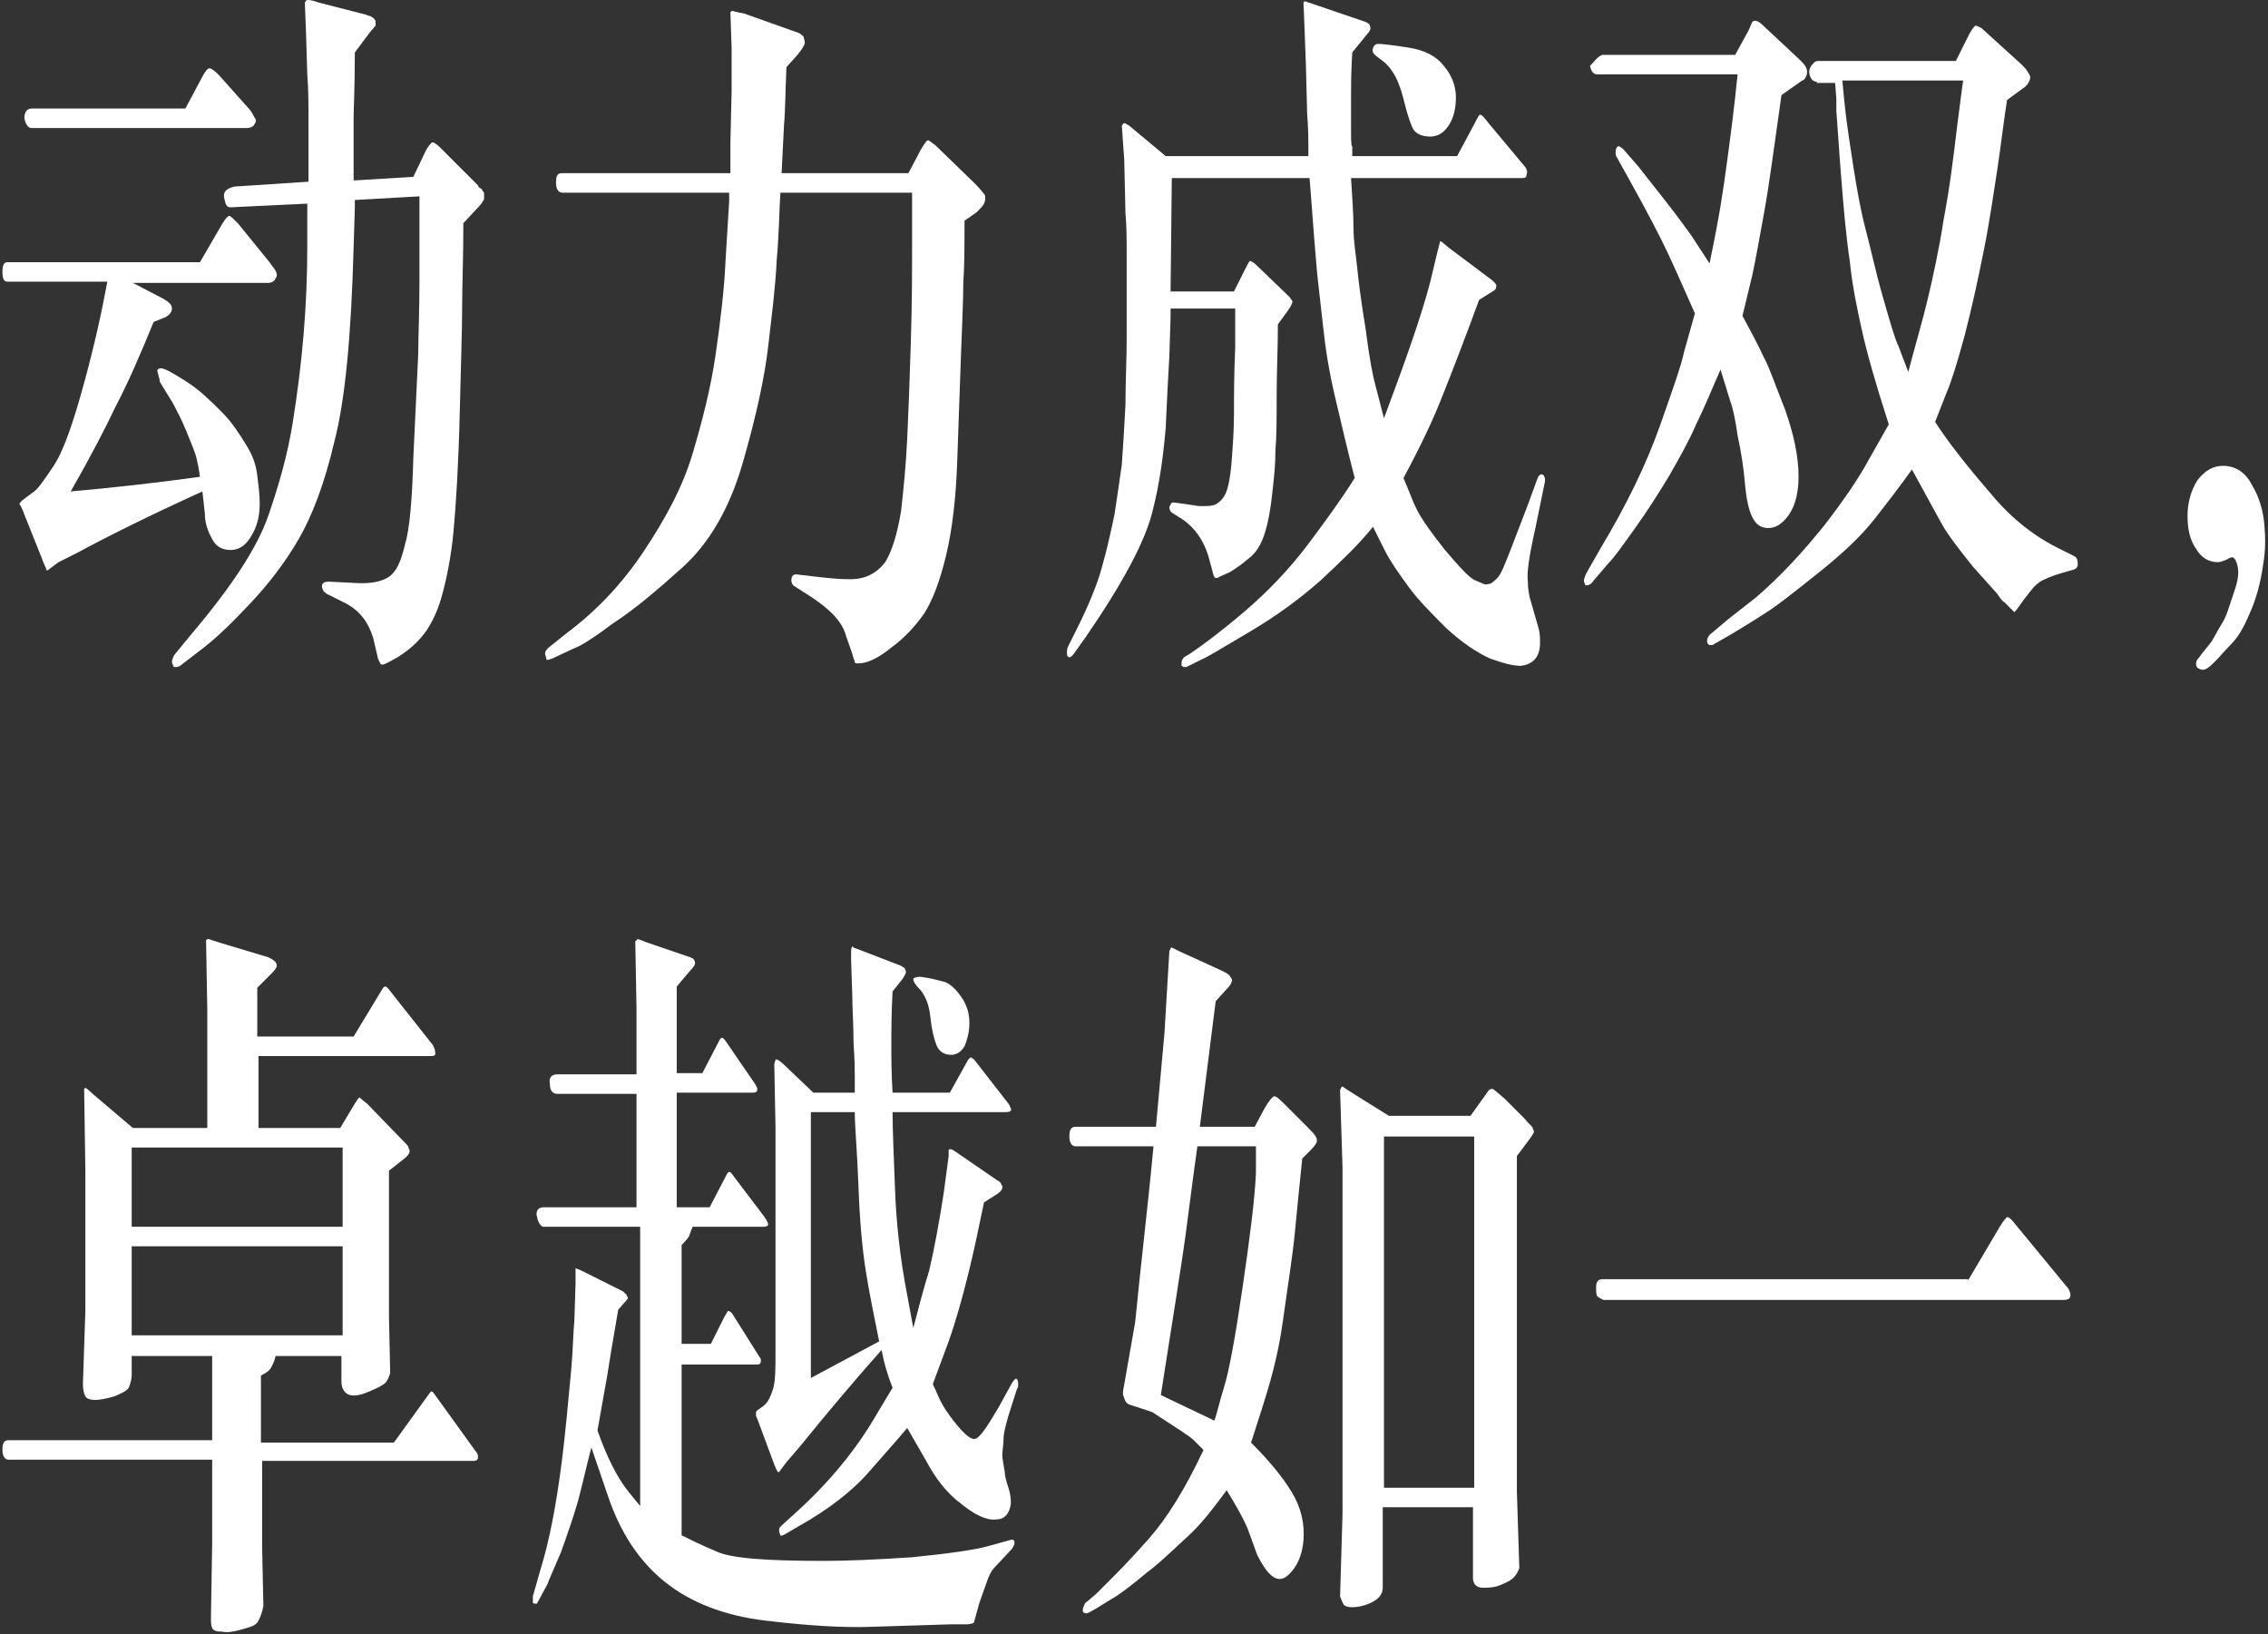 <?xml version="1.0" encoding="UTF-8"?>
<svg width="186px" height="134px" viewBox="0 0 186 134" version="1.1" xmlns="http://www.w3.org/2000/svg" xmlns:xlink="http://www.w3.org/1999/xlink">
    <rect x="0" y="0" width="186" height="134" fill="#333333" stroke="none"/>
    <title>Slogan-PC-Sample</title>
    <g id="页面-1" stroke="none" stroke-width="1" fill="none" fill-rule="evenodd">
        <g id="Slogan-PC-Sample" fill="#FFFFFF" fill-rule="nonzero">
            <g id="编组">
                <path d="M8.8,23.1 L0.6,23.1 C0.3,23.1 0.2,22.8 0.2,22.3 C0.2,21.8 0.3,21.5 0.6,21.5 L16.4,21.5 L18.2,18.4 C18.5,17.9 18.7,17.7 18.8,17.7 C18.9,17.7 19.1,17.9 19.5,18.3 L22.1,21.5 C22.3,21.8 22.5,22 22.6,22.2 C22.7,22.4 22.7,22.5 22.7,22.6 C22.7,22.7 22.6,22.8 22.5,23 C22.4,23.1 22.2,23.2 22,23.2 L10.9,23.2 L13.4,24.5 C13.9,24.8 14.1,25 14.1,25.3 C14.1,25.6 13.9,25.8 13.6,26 L12.6,26.4 C11.5,29.1 10.5,31.4 9.5,33.3 C8.6,35.2 7.4,37.5 5.8,40.3 C9.2,40 12.8,39.6 16.4,39.1 C16.3,38.4 16.2,37.9 16.1,37.5 C16,37.1 15.7,36.4 15.3,35.4 C14.9,34.4 14.5,33.7 14.2,33.1 L13.1,31.3 C13.1,31 13,30.9 13,30.8 C13,30.7 12.9,30.5 12.9,30.4 C12.9,30.3 13,30.2 13.2,30.2 C13.5,30.2 14.2,30.6 15.3,31.3 C16.4,32 17.3,32.9 18.2,33.8 C19.1,34.7 19.7,35.7 20.2,36.5 C20.7,37.3 21,38.1 21.1,39 C21.2,39.8 21.3,40.6 21.3,41.3 C21.3,42 21.2,42.7 20.9,43.4 C20.4,44.5 19.8,45.1 18.9,45.1 C18.2,45.1 17.7,44.8 17.4,44.2 C17,43.5 16.8,42.8 16.8,42.1 L16.6,40.3 C12.2,42.3 8.8,44 6.4,45.3 L4.8,46.1 L4,46.7 C3.9,46.8 3.8,46.8 3.8,46.7 C3.8,46.6 3.6,46.3 3.4,45.7 L2,42.2 C1.9,41.9 1.8,41.7 1.7,41.5 C1.6,41.4 1.6,41.3 1.6,41.3 C1.6,41.3 1.7,41.1 2,40.9 L2.8,40.3 C3.1,40.1 3.6,39.4 4.4,38.2 C5.2,37 6,34.7 6.9,31.4 C7.8,28.1 8.4,25.3 8.8,23.1 Z M15.2,8.9 L16.7,6.1 C16.9,5.8 17,5.6 17.2,5.6 C17.3,5.6 17.6,5.8 17.9,6.1 L20.4,8.9 C20.6,9.1 20.7,9.3 20.8,9.5 C20.9,9.7 21,9.8 21,9.9 C21,10 20.9,10.1 20.8,10.3 C20.7,10.4 20.5,10.5 20.2,10.5 L17.2,10.5 L17.2,10.5 L2.6,10.5 C2.3,10.5 2.1,10.2 2,9.7 C2,9.2 2.2,8.9 2.6,8.9 L15.2,8.9 Z M18.9,15.4 L19.2,15.3 L25.3,14.9 C25.3,13.1 25.3,11.5 25.3,10.1 C25.3,8.7 25.3,7.3 25.2,6.1 L25.1,2.8 L25,0.2 C25.1,0.1 25.1,0 25.2,0 C25.3,0 25.6,0 26.1,0.2 L30,1.2 C30.2,1.3 30.4,1.3 30.5,1.4 C30.7,1.5 30.7,1.6 30.8,1.7 C30.8,1.8 30.8,1.8 30.8,1.9 C30.8,2 30.8,2 30.8,2.1 L30.3,2.7 L29.1,4.3 C29.1,7.2 29,9 29,9.6 L29,14.8 L33.9,14.5 L34.9,12.4 C35.1,12 35.3,11.8 35.4,11.7 C35.5,11.6 35.8,11.8 36.1,12.1 L39.2,15.2 C39.2,15.3 39.3,15.4 39.5,15.5 C39.6,15.7 39.7,15.8 39.7,15.8 C39.7,15.8 39.7,15.9 39.7,16 C39.7,16.1 39.7,16.2 39.7,16.3 C39.7,16.4 39.6,16.5 39.4,16.8 L38,18.3 C38,21.1 37.9,23.4 37.9,25.2 C37.9,27 37.8,29.9 37.7,34 C37.6,38.1 37.4,41.3 37.2,43.5 C37,45.7 36.6,47.6 36.2,49 C35.8,50.4 35.2,51.5 34.6,52.2 C34,52.9 33.4,53.4 32.6,53.9 C31.9,54.3 31.5,54.5 31.4,54.5 C31.3,54.5 31.2,54.5 31.2,54.4 C31.1,54.3 31.1,54.2 31,54 L30.6,52.3 C30.2,51 29.5,50.1 28.4,49.5 L26.8,48.7 C26.7,48.6 26.5,48.5 26.5,48.4 C26.4,48.2 26.4,48.1 26.4,48.1 C26.4,47.8 26.6,47.7 27,47.7 L29,47.8 C30.4,47.9 31.3,47.7 31.9,47.3 C32.5,46.9 32.9,46 33.2,44.7 C33.6,43.4 33.8,41 33.9,37.5 L34.3,29 C34.3,27.7 34.4,25.6 34.4,22.9 C34.4,20.1 34.4,18.6 34.4,18.5 L34.4,16.1 L29.1,16.4 C29.1,16.7 29.1,16.9 29.1,17.1 L29,20.3 C28.8,27.6 28.3,32.9 27.4,36.3 C26.6,39.7 25.6,42.3 24.5,44.2 C23.4,46.1 22.1,47.8 20.6,49.4 C19.1,51 17.7,52.4 16.2,53.5 L14.9,54.5 C14.7,54.7 14.5,54.7 14.4,54.7 C14.3,54.7 14.2,54.7 14.2,54.6 C14.2,54.5 14.1,54.4 14.1,54.3 C14.1,54.1 14.2,53.9 14.3,53.7 L15.7,52 C19,48.1 21.1,44.9 22,42.3 C22.9,39.7 23.6,37.2 24,34.7 C24.4,32.2 24.7,29.8 24.9,27.4 C25.1,25 25.2,22.6 25.2,20.3 L25.2,18.5 L25.2,16.7 L18.9,17 C18.6,17 18.5,16.8 18.4,16.3 C18.3,15.9 18.4,15.6 18.9,15.4 Z" id="形状"></path>
                <path d="M59.9,14.2 C59.9,12.6 59.9,11.8 59.9,11.7 L60,7.5 C60,7.3 60,7.1 60,7 L60,3.9 L59.9,1 C60,0.9 60,0.9 60.1,0.9 C60.1,0.9 60.4,1 61,1.1 L65.5,2.7 C65.7,2.8 65.8,2.9 65.9,3 C65.9,3.1 66,3.3 66,3.5 C66,3.7 65.8,4 65.4,4.5 L64.5,5.5 C64.4,7.6 64.4,9.2 64.3,10.2 L64.2,12.2 L64.1,14.2 L74.5,14.2 L75.5,12.3 C75.8,11.8 76,11.5 76.1,11.5 C76.2,11.5 76.4,11.7 76.7,11.9 L79.9,15 C80.4,15.5 80.6,15.8 80.7,15.9 C80.8,16 80.8,16.1 80.8,16.2 C80.8,16.3 80.8,16.5 80.7,16.7 C80.6,16.9 80.4,17.1 80.1,17.4 L79.1,18.1 C79.1,20.1 79.1,21.8 79,23.2 C79,24.6 78.9,26.7 78.8,29.4 C78.7,32.1 78.6,34.9 78.5,37.9 C78.4,40.8 78.1,43.4 77.6,45.5 C77.1,47.6 76.5,49.2 75.8,50.3 C75.1,51.3 74.2,52.3 73.1,53.1 C72,54 71.1,54.4 70.4,54.4 C70.2,54.4 70.1,54.4 70.1,54.3 C70.1,54.1 70,54.1 70,54 C70,53.9 69.8,53.3 69.4,52.2 C69.1,51 68.1,50 66.6,49 L65.2,48.1 C65,48 64.9,47.8 64.9,47.6 C64.9,47.3 65,47.1 65.3,47.1 L67,47.3 C67.9,47.4 68.8,47.5 69.7,47.5 C71,47.5 71.9,47 72.6,46.1 C73.2,45.1 73.6,43.7 73.9,41.9 C74.1,40.1 74.3,38.1 74.4,36 C74.5,33.9 74.6,31.3 74.7,28 C74.8,24.7 74.8,22.2 74.8,20.4 L74.8,16.5 L74.8,15.8 L64,15.8 C63.9,17.3 63.9,19.1 63.7,21.3 C63.6,23.5 63.3,25.8 63,28.4 C62.7,31 62,34.2 60.9,38 C59.8,41.8 58.1,44.6 56,46.5 C53.9,48.4 52,50 50.3,51.1 C48.7,52.3 47.6,53 47,53.2 L45.3,54 C45,54.1 44.8,54.2 44.8,54 C44.8,53.9 44.7,53.7 44.7,53.6 C44.7,53.4 44.8,53.3 45,53.1 L46.5,51.9 C48.9,50.1 51,47.9 52.8,45.2 C54.6,42.5 56,39.9 56.8,37.2 C57.6,34.5 58.3,31.8 58.7,29 C59.1,26.2 59.4,23.7 59.5,21.4 L59.8,16.5 L59.8,15.8 L46.1,15.8 C45.8,15.8 45.6,15.5 45.6,15 C45.6,14.4 45.7,14.2 46.1,14.2 L59.9,14.2 Z" id="路径"></path>
                <path d="M107.3,13 C107.3,12.7 107.3,12.4 107.3,11.9 C107.3,11.5 107.3,10.6 107.2,9.3 L107.1,5.4 L107,2.7 L106.9,0.2 C106.9,0.2 107,0.1 107,0.1 L107.6,0.3 L112,1.8 C112.2,1.9 112.2,1.9 112.3,2 C112.4,2.1 112.3,2.1 112.4,2.3 C112.4,2.4 112.3,2.6 112.2,2.7 L110.9,4.3 C110.8,5.9 110.8,7.1 110.8,7.8 C110.8,8.5 110.8,9.4 110.8,10.4 C110.8,11.4 110.8,12 110.9,12 L110.9,12.8 L119.5,12.8 L121,10 C121.2,9.6 121.3,9.4 121.4,9.4 C121.5,9.4 121.7,9.6 122,10 L125,13.6 C125.2,13.8 125.3,14.1 125.2,14.3 C125.2,14.5 125.1,14.6 124.9,14.6 L110.8,14.6 C110.9,16.2 111,17.6 111,18.7 C111,19.8 111.2,20.9 111.3,21.9 C111.4,22.9 111.6,24.6 112,27 C112.3,29.4 112.6,30.9 112.8,31.6 L113.5,34.3 C115.3,29.5 116.6,25.8 117.3,23.1 L117.8,21 L118.1,19.8 C118.1,19.8 118.2,19.8 118.2,19.8 L118.8,20.3 L122.4,23 C122.6,23.2 122.8,23.4 122.7,23.5 C122.7,23.7 122.6,23.8 122.4,23.9 L121.3,24.6 C120.2,27.6 119.2,30.2 118.4,32.2 C117.6,34.3 116.5,36.6 115.1,39.2 C115.5,40.1 115.8,41 116.2,41.8 C116.6,42.6 117.4,43.7 118.5,45.1 C119.7,46.5 120.5,47.4 121,47.6 C121.5,47.8 121.8,48 122,47.9 C122.3,47.9 122.5,47.7 122.8,47.4 C123.1,47.1 123.4,46.3 123.8,45.3 L125.3,41.4 L126.1,39.2 C126.2,39 126.3,38.9 126.4,38.9 C126.6,38.9 126.6,39 126.7,39.2 C126.7,39.4 126.7,39.5 126.7,39.5 L125.9,43.4 C125.4,45.6 125.2,47 125.3,47.7 C125.3,48.3 125.4,48.9 125.6,49.5 L126.2,51.6 C126.3,52 126.3,52.4 126.3,52.7 C126.3,53.9 125.7,54.5 124.7,54.6 C124.1,54.6 123.3,54.4 122.2,54 C121.1,53.5 119.9,52.7 118.6,51.5 C117.4,50.3 116.3,49.2 115.5,48.1 C114.7,47 114,46 113.6,45.2 L112.6,43.2 C111.4,44.7 109.9,46.1 108.3,47.6 C106.6,49.1 104.7,50.5 102.5,51.8 C100.3,53.1 99,53.9 98.5,54.1 L97.3,54.7 C97.2,54.7 97.2,54.7 97.1,54.7 C97,54.7 97,54.6 96.9,54.6 C96.9,54.5 96.9,54.4 96.9,54.3 C96.9,54.2 97,54 97.1,53.9 L97.6,53.6 C98.5,53 100,51.9 102,50.2 C104,48.5 105.8,46.6 107.3,44.6 C108.8,42.6 110.1,40.8 111.1,39.2 C110.5,36.9 110,34.7 109.5,32.6 C109,30.5 108.7,28.6 108.5,26.7 C108.3,24.8 108.1,23.3 108,22.2 C107.9,21.1 107.7,18.6 107.4,14.6 L96.1,14.6 L96,23.9 L101.2,23.9 L102.1,22.1 C102.3,21.7 102.4,21.5 102.5,21.4 C102.6,21.4 102.8,21.5 103.1,21.8 L105.7,24.3 C105.9,24.5 105.9,24.6 106,24.7 C106,24.8 105.9,25.1 105.6,25.5 L104.8,26.6 C104.8,28.6 104.7,30.5 104.7,32.4 C104.7,34.3 104.7,35.8 104.6,36.9 C104.6,38 104.5,39 104.4,39.9 C104.3,40.8 104.2,41.9 103.9,43.1 C103.6,44.3 103.2,45.2 102.4,45.8 C101.7,46.4 101.2,46.7 100.9,46.9 L100,47.3 C99.9,47.4 99.8,47.4 99.7,47.4 C99.6,47.4 99.5,47.2 99.4,46.7 L99.1,45.6 C98.7,44.3 98,43.3 97,42.6 L96.2,42.1 C96,42 95.9,41.8 95.9,41.6 C95.9,41.6 95.9,41.5 96,41.4 C96,41.3 96.1,41.2 96.2,41.2 L97,41.3 L98.3,41.5 C98.4,41.5 98.5,41.5 98.6,41.5 C99.1,41.5 99.5,41.5 99.8,41.3 C100.1,41.1 100.3,40.9 100.5,40.5 C100.7,40.1 100.9,39.2 101,37.9 C101.1,36.6 101.2,35.3 101.2,33.9 C101.2,32.5 101.2,30.7 101.3,28.5 L101.3,26.9 L101.3,25.3 L96,25.3 C96,25.6 96,25.8 96,26 L95.9,29.2 C95.8,30.9 95.7,32.8 95.6,35.1 C95.4,37.4 95.1,39.7 94.5,42 C93.9,44.4 92.1,47.8 89,52.3 L88,53.7 C87.9,53.8 87.8,53.9 87.7,53.9 C87.6,53.9 87.5,53.8 87.5,53.6 C87.5,53.4 87.5,53.2 87.6,53 L88.3,51.6 C89.3,49.6 90,47.9 90.4,46.4 C90.8,45 91.1,43.6 91.4,42.2 C91.6,40.9 91.8,39.5 92,38.1 C92.1,36.7 92.2,35.1 92.3,33.2 C92.3,31.3 92.4,29.5 92.4,27.8 C92.4,26.1 92.4,24.9 92.4,24.1 C92.4,23.5 92.4,22.5 92.4,21.1 C92.4,19.7 92.4,18.5 92.3,17.5 L92.2,13.1 L92,10.3 C92.1,10.2 92.1,10.1 92.2,10.1 C92.3,10.1 92.4,10.2 92.6,10.3 L95.6,12.8 L107.3,12.8 L107.3,13 Z M112.6,4 C112.6,3.8 112.8,3.6 113,3.6 C113.4,3.6 114.2,3.7 115.5,3.9 C116.8,4.1 117.8,4.6 118.4,5.4 C119.1,6.2 119.4,7.1 119.4,8 C119.4,8.9 119.2,9.7 118.8,10.3 C118.4,10.9 117.9,11.2 117.3,11.2 C116.5,11.2 116,10.9 115.8,10.4 C115.6,9.9 115.4,9.3 115.2,8.5 C115,7.7 114.8,7 114.5,6.4 C114.2,5.8 113.8,5.3 113.4,5 C113,4.7 112.7,4.5 112.6,4.3 C112.6,4.2 112.5,4.1 112.6,4 Z" id="形状"></path>
                <path d="M131.2,4.6 L131.4,4.5 L142.3,4.5 L143.4,2.5 L143.7,1.8 C143.9,1.6 144.2,1.7 144.6,2.1 L147.6,4.9 C147.8,5.1 148,5.3 148.1,5.5 C148.2,5.7 148.2,5.8 148.2,5.9 C148.2,6 148.2,6.1 148.1,6.3 C148,6.5 147.9,6.6 147.8,6.6 L146.1,7.8 C145.5,12 145.1,15.1 144.7,17.3 C144.3,19.5 144,21.2 143.7,22.6 L142.9,25.9 C143.6,27.2 144.2,28.3 144.6,29.2 C145.1,30.1 145.6,31.6 146.4,33.6 C147.1,35.6 147.5,37.4 147.5,39.1 C147.5,39.9 147.4,40.6 147.2,41.2 C147,41.8 146.7,42.3 146.3,42.7 C145.9,43.1 145.5,43.3 145,43.3 C144.4,43.3 144,43 143.7,42.4 C143.4,41.8 143.2,40.8 143.1,39.6 C143,38.4 142.8,37.1 142.5,35.7 C142.3,34.3 142.1,33.4 141.9,32.9 L141.1,30.3 C140.4,31.9 139.8,33.4 139.1,34.8 C138.5,36.2 137.7,37.6 136.9,39 C136,40.5 135.1,41.9 134.1,43.3 C133.1,44.7 132.4,45.7 131.9,46.2 L130.7,47.6 C130.5,47.9 130.3,48 130.1,48 C130,48 130,48 130,47.9 C130,47.9 129.9,47.8 129.9,47.6 C129.9,47.5 130,47.2 130.1,47 L131.3,44.9 C133.4,41.4 135,38.1 136.1,35 C137.2,31.9 137.9,29.9 138.1,28.9 L139,25.7 C138.2,23.9 137.5,22.3 136.8,20.8 C136.1,19.3 135.1,17.4 133.6,14.7 L132.6,12.9 C132.5,12.8 132.5,12.6 132.5,12.5 C132.5,12.4 132.5,12.2 132.6,12.1 C132.7,11.9 132.8,12 133.1,12.2 L134.4,13.7 C134.8,14.2 135.5,15.1 136.6,16.5 C137.7,17.9 138.4,18.9 138.7,19.3 L140.2,21.6 C140.6,19.7 140.9,18.1 141.1,16.9 C141.3,15.7 141.5,14.3 141.7,12.8 C141.9,11.3 142.2,9.1 142.5,6.1 L131,6.1 C130.7,6.1 130.5,5.9 130.4,5.4 C130.7,5.1 130.9,4.8 131.2,4.6 Z M149,6.7 C148.7,6.7 148.5,6.5 148.4,6.1 C148.3,5.7 148.5,5.4 148.8,5.1 L149,5 L160.4,5 L161.5,2.8 C161.7,2.4 161.9,2.2 162,2.1 C162.1,2.1 162.3,2.2 162.5,2.3 L165.8,5.3 C166,5.5 166.2,5.7 166.3,5.9 C166.4,6.1 166.5,6.2 166.5,6.3 C166.5,6.4 166.5,6.5 166.4,6.7 C166.3,6.9 166.2,7 166.1,7.1 L164.6,8.2 C164.3,10.1 164.1,11.9 163.8,13.9 C163.5,15.8 163.2,18 162.7,20.5 C162.2,23 161.7,25.3 161.1,27.6 C160.5,29.8 160,31.4 159.6,32.3 L158.7,34.6 C159.8,36.3 161.3,38.2 163.2,40.4 C165,42.6 167,44.1 169.1,45.1 L170.1,45.6 C170.3,45.7 170.4,45.9 170.4,46.2 C170.4,46.5 170.3,46.6 170.1,46.7 L169.4,46.9 C168.7,47.1 168.1,47.3 167.7,47.5 C167.2,47.7 166.8,48.1 166.5,48.5 C166.1,49 165.8,49.4 165.6,49.7 C165.4,50 165.2,50.2 165.2,50.2 C165.2,50.2 165,50 164.7,49.7 C164.6,49.6 164.5,49.5 164.4,49.4 C164.2,49.3 164,49 163.8,48.7 L162.1,46.8 C161.9,46.6 161.5,46.1 160.8,45.2 C160.1,44.3 159.7,43.7 159.5,43.4 C159.3,43.1 158.4,41.4 156.8,38.5 C155.8,39.9 154.8,41.2 153.7,42.6 C152.6,44 151.1,45.4 149.1,47 C147.1,48.6 145.8,49.6 145.2,50 C144.6,50.4 143.5,51.1 142,52 L140.6,52.8 C140.5,52.9 140.4,52.9 140.3,52.9 C140.2,52.9 140.1,52.9 140.1,52.8 C140,52.8 140,52.6 140,52.5 C140,52.4 140.1,52.1 140.4,51.9 L141.7,50.8 L144,49 C146.1,47.2 147.9,45.2 149.6,43.1 C151.3,40.9 152.5,39.1 153.2,37.8 L154.9,34.8 C153.8,31.4 153.1,28.9 152.7,27.1 C152.3,25.3 151.9,23.4 151.7,21.4 C151.4,19.4 151.2,17.1 151,14.6 C150.8,12.1 150.7,10.3 150.6,9.1 L150.6,8.1 L150.5,6.8 L149,6.8 L149,6.7 Z M151.1,6.7 C151.2,7.8 151.3,8.8 151.4,9.6 C151.5,10.4 151.7,11.8 152,13.7 C152.3,15.6 152.6,17.3 153,18.8 C153.4,20.3 153.8,22.2 154.4,24.3 C155,26.4 155.4,27.8 155.7,28.4 L156.5,30.5 C157.1,28.2 157.7,26.2 158.1,24.5 C158.5,22.8 159,20.6 159.4,18 C159.9,15.4 160.2,12.9 160.5,10.4 L160.9,7.3 L161,6.6 L151.1,6.6 L151.1,6.7 Z" id="形状"></path>
                <path d="M180.5,53.7 L181.3,52.7 C181.4,52.6 181.6,52.2 182,51.5 C182.4,50.9 182.6,50.4 182.7,50.1 C182.8,49.8 183,49.2 183.3,48.3 C183.6,47.4 183.6,46.8 183.5,46.4 C183.4,46 183.3,45.8 183.1,45.7 C183,45.7 182.9,45.7 182.6,45.9 C182.3,46 182.1,46.1 181.9,46.1 C181.1,46.1 180.5,45.7 180.1,45 C179.6,44.3 179.4,43.4 179.4,42.3 C179.4,41.2 179.7,40.2 180.2,39.4 C180.8,38.6 181.5,38.2 182.3,38.2 C183.4,38.2 184.2,38.8 184.7,39.8 C185.3,40.8 185.6,41.9 185.7,43 C185.8,44.1 185.8,45.2 185.6,46.3 C185.4,47.8 185,49.2 184.5,50.3 C184,51.5 183.5,52.3 183,52.8 C182.5,53.3 182.1,53.8 181.6,54.3 C181.1,54.8 180.8,55 180.5,54.9 C180.2,54.8 180.1,54.7 180.1,54.4 C180.1,54.1 180.4,53.9 180.5,53.7 Z" id="路径"></path>
            </g>
            <g id="编组" transform="translate(0, 77)">
                <path d="M17.4,41.2 L17.4,34.2 L10.8,34.2 L10.8,35.8 C10.8,36.1 10.7,36.4 10.6,36.7 C10.5,37 10.1,37.2 9.4,37.5 C8.7,37.7 8.2,37.8 7.8,37.8 C7.4,37.8 7.1,37.7 7,37.5 C6.9,37.3 6.8,37 6.8,36.5 L7,30.5 L7,18.9 L6.9,12.3 C7,12.2 7,12.2 7,12.2 C7,12.2 7.2,12.3 7.6,12.7 L10.9,15.5 L17,15.5 L17,5.8 L16.9,0.1 C17,1.42108547e-14 17,1.42108547e-14 17.1,1.42108547e-14 L18,0.3 L22,1.5 C22.2,1.6 22.4,1.7 22.5,1.8 C22.6,1.9 22.7,2 22.7,2.2 C22.7,2.3 22.6,2.5 22.3,2.8 L21.1,4 L21.1,8 L29,8 L31.3,4.2 C31.4,4 31.5,3.9 31.6,3.9 C31.7,3.9 31.8,4 32.1,4.4 L35.5,8.7 C35.6,8.9 35.7,9.1 35.7,9.4 C35.7,9.6 35.5,9.6 35.3,9.6 L30.3,9.6 L21.2,9.6 L21.2,15.5 L27.9,15.5 L29.1,13.5 C29.3,13.2 29.4,13 29.5,13 C29.5,13 29.7,13.2 30.1,13.5 L33.3,16.8 C33.4,16.9 33.5,17 33.5,17.1 C33.5,17.2 33.6,17.3 33.6,17.4 C33.6,17.5 33.5,17.7 33.3,17.9 L31.9,19 L31.9,31 L32,35.6 C31.9,35.9 31.8,36.2 31.6,36.4 C31.4,36.6 31,36.8 30.3,37.1 C29.6,37.4 29.1,37.5 28.7,37.4 C28.3,37.3 28,36.9 28,36.3 L28,34.2 L22.6,34.2 C22.5,34.7 22.3,35 22.2,35.2 C22.1,35.4 21.8,35.6 21.4,35.8 L21.4,41.3 L32.3,41.3 L34.9,37.7 C35.2,37.3 35.3,37.1 35.4,37.1 C35.5,37.1 35.6,37.3 35.9,37.7 L39,42 C39.2,42.2 39.2,42.4 39.2,42.5 C39.2,42.7 39.1,42.8 38.8,42.8 L21.5,42.8 L21.5,50 L21.6,54.7 C21.5,55.2 21.4,55.5 21.2,55.9 C21,56.3 20.6,56.4 19.9,56.6 C19.2,56.8 18.7,56.9 18.2,56.8 C17.7,56.8 17.5,56.7 17.4,56.5 C17.3,56.3 17.3,56 17.3,55.6 L17.4,49.6 L17.4,42.7 L0.7,42.7 C0.4,42.7 0.2,42.4 0.2,41.9 C0.2,41.4 0.3,41.1 0.7,41.1 L17.4,41.1 L17.4,41.2 Z M28.1,23.6 L28.1,17.1 L10.8,17.1 L10.8,23.6 L28.1,23.6 Z M28.1,32.5 L28.1,25.2 L10.8,25.2 L10.8,32.5 L28.1,32.5 Z" id="形状"></path>
                <path d="M44.5,23.6 C44.2,23.4 44.1,23.1 44,22.6 C44,22.2 44.2,22 44.6,22 L52.2,22 L52.2,12.7 L45.7,12.7 C45.3,12.7 45.1,12.4 45.1,11.9 C45,11.4 45.2,11.1 45.7,11.1 L52.2,11.1 L52.2,5.7 L52.1,0.2 C52.2,0.1 52.2,0.1 52.3,0 L53.1,0.3 L56.6,1.5 C56.8,1.6 56.9,1.6 56.9,1.7 C57,1.8 57,1.9 57,2 C57,2.1 56.9,2.3 56.6,2.6 L55.5,3.9 L55.5,11 L57.6,11 L58.9,8.5 C59,8.3 59.1,8.1 59.2,8.1 C59.3,8.1 59.4,8.2 59.6,8.5 L62,12 C62,12.1 62.1,12.2 62.1,12.2 L62.1,12.3 L62.1,12.4 C62.1,12.5 62,12.6 61.8,12.6 L60.4,12.6 L55.5,12.6 L55.5,22 L58.2,22 L59.5,19.5 C59.6,19.3 59.7,19.1 59.8,19.1 C59.9,19.1 60,19.2 60.2,19.5 L62.7,22.8 C62.9,23.1 63,23.3 63,23.4 C63,23.5 62.9,23.6 62.6,23.6 L56.8,23.6 C56.6,24.1 56.5,24.4 56.5,24.4 C56.5,24.4 56.3,24.7 55.9,25.1 L55.9,33.2 L58.3,33.2 L59.4,31 L59.7,30.5 C59.8,30.5 60,30.6 60.1,30.8 L62.3,34.3 C62.4,34.4 62.4,34.5 62.4,34.6 C62.4,34.8 62.3,34.9 62.1,34.9 L55.9,34.9 L55.9,48.9 C56.5,49.2 57.5,49.7 58.7,50.2 C59.9,50.8 62.9,51 67.6,51 C69.4,51 71.8,50.9 74.8,50.7 C77.8,50.4 79.9,50.1 81,49.8 L82.8,49.3 C83.1,49.2 83.2,49.3 83.2,49.5 C83.2,49.7 83.1,49.8 83,50 L81.6,51.5 C81.3,51.8 81.1,52.2 80.9,52.8 C80.7,53.4 80.5,53.9 80.3,54.5 L80,55.6 C79.9,55.9 79.9,56.1 79.8,56.1 C79.8,56.1 79.6,56.2 79.3,56.2 L78,56.2 L71.6,56.4 C69.1,56.5 66.2,56.3 62.8,55.9 C59.4,55.5 56.6,54.4 54.5,52.7 C52.4,51 50.9,48.7 49.9,45.8 L48.5,41.7 C48.1,43.2 47.8,44.6 47.4,46.1 C47,47.5 46.5,48.9 46,50.3 C45.4,51.7 45,52.6 44.9,52.9 L44.2,54.2 C44.1,54.4 44,54.6 43.9,54.5 C43.8,54.5 43.7,54.5 43.7,54.4 C43.7,54.4 43.7,54.3 43.7,54.2 C43.7,54.1 43.7,54 43.7,53.9 L44.3,51.8 C45.1,49.2 45.6,46.4 46,43.4 C46.4,40.4 46.6,37.8 46.8,35.8 C47,33.8 47,32.3 47.1,31.4 L47.2,28.3 C47.2,27.6 47.2,27.2 47.2,27.1 C47.2,27 47.2,27 47.2,27 C47.2,27 47.5,27.1 47.9,27.3 L51.1,28.9 C51.2,29 51.3,29.1 51.4,29.2 C51.4,29.3 51.5,29.4 51.5,29.4 C51.5,29.4 51.5,29.5 51.4,29.6 L50.7,30.4 C50.2,33.3 49.9,35.1 49.8,35.8 L49,40.3 C49.8,42.6 50.7,44.3 51.6,45.4 L52.5,46.5 L52.5,23.6 L44.6,23.6 L44.5,23.6 Z M70.1,12.6 C70.1,12 70.1,11.5 70.1,11.2 C70.1,10.9 70.1,10 70,8.5 C70,7 69.9,5.8 69.9,4.8 L69.8,1.7 C69.8,1.5 69.8,1.3 69.8,1 C69.8,0.7 69.9,0.6 69.9,0.6 L70,0.7 L73.9,2.2 C74,2.3 74.1,2.3 74.2,2.4 C74.2,2.5 74.3,2.6 74.3,2.7 C74.3,2.8 74.2,3 74,3.3 L73.2,4.3 C73.1,6.1 73.1,7.6 73.1,8.6 C73.1,9.7 73.1,11 73.2,12.6 L77.9,12.6 L79.4,9.9 C79.5,9.8 79.6,9.7 79.6,9.7 C79.6,9.7 79.8,9.8 79.9,9.9 L82.7,13.5 C82.8,13.6 82.8,13.7 82.9,13.9 C83,14.1 82.8,14.2 82.5,14.2 L81.1,14.2 L81.1,14.2 L73.2,14.2 C73.2,15.7 73.3,17.8 73.4,20.5 C73.5,23.2 73.8,26.1 74.4,29.2 L74.9,31.9 C75.3,30.4 75.7,28.8 76.2,27.2 C76.6,25.5 77,23.4 77.4,20.8 L77.8,17.8 L77.8,17.3 C77.9,17.2 78,17.2 78.3,17.4 L81.8,19.8 C82,19.9 82.1,20 82.1,20.1 C82.2,20.2 82.2,20.3 82.2,20.4 C82.2,20.5 82.1,20.7 81.8,20.9 L80.7,21.6 C80.3,23.5 79.9,25.5 79.4,27.5 C78.9,29.5 78.4,31.3 77.8,33 L76.5,36.5 C76.8,37.1 77,37.7 77.3,38.2 C77.6,38.7 78,39.3 78.6,40 C79.2,40.7 79.6,41 79.9,41 C80.3,41 80.9,40.1 81.9,38.4 L83,36.4 C83.2,36.1 83.3,36 83.4,36.1 C83.5,36.2 83.5,36.4 83.5,36.5 C83.5,36.7 83.5,36.8 83.4,36.9 L82.7,39.1 C82.5,39.8 82.3,40.5 82.3,41 C82.3,41.5 82.2,42 82.2,42.3 C82.2,42.6 82.3,43.1 82.4,43.7 C82.4,44 82.5,44.4 82.7,45 C82.9,45.6 82.9,46 82.9,46.3 C82.8,47.1 82.4,47.6 81.7,47.6 C80.9,47.7 79.9,47.2 78.8,46.3 C77.6,45.4 76.7,44.2 75.9,42.7 L74.4,40.1 C73.4,41.3 72.3,42.5 71,44 C69.7,45.4 67.9,46.8 65.6,48.1 L64.4,48.8 C64.2,48.9 64,49 64,48.9 C64,48.8 63.9,48.7 63.9,48.6 C63.9,48.5 63.9,48.5 63.9,48.4 C63.9,48.3 64,48.2 64.1,48.1 L65.2,47.1 C68.2,44.4 70.4,41.6 72,38.8 L73.2,36.8 C72.8,35.8 72.5,34.8 72.3,33.7 C70,36.3 67.8,38.9 65.7,41.5 L64.5,42.9 L63.9,43.7 C63.8,43.8 63.7,43.6 63.5,43.1 L62.2,39.6 L62,39.1 L62,39.1 L62,38.9 C62,38.9 62,38.8 62,38.8 C62,38.7 62.2,38.6 62.6,38.3 C63,38 63.2,37.5 63.4,36.9 C63.6,36.2 63.6,35.2 63.6,33.8 L63.6,15.5 L63.5,10.3 C63.5,10.1 63.6,10 63.6,9.9 C63.7,9.8 64,10 64.6,10.6 L66.7,12.6 L70.1,12.6 Z M70.1,14.2 L66.5,14.2 L66.5,36 L72.1,33 C71.7,31 71.3,29.1 71,27.2 C70.7,25.3 70.5,23 70.4,20.2 C70.3,17.4 70.1,15.4 70.1,14.2 Z M75.5,3.1 C76.3,3.2 77,3.4 77.4,3.5 C77.8,3.6 78.3,4 78.8,4.7 C79.3,5.4 79.5,6.1 79.5,6.9 C79.5,7.7 79.3,8.3 79.1,8.8 C78.8,9.3 78.4,9.5 78,9.5 C77.4,9.5 77,9.2 76.8,8.7 C76.6,8.2 76.4,7.4 76.3,6.4 C76.2,5.4 75.9,4.7 75.5,4.2 C75.1,3.8 74.9,3.5 74.9,3.3 C74.9,3.2 75.1,3.1 75.5,3.1 Z" id="形状"></path>
                <path d="M94.6,17 L88.2,17 C87.9,17 87.7,16.7 87.7,16.2 C87.7,15.7 87.8,15.4 88.2,15.4 L94.8,15.4 L95.5,7.7 L95.9,1 C96,0.8 96,0.7 96.1,0.7 L96.7,1 L100.2,2.6 C100.6,2.8 100.8,2.9 100.9,3.1 C101,3.2 101.1,3.4 101,3.5 C101,3.6 100.9,3.8 100.7,4 L99.7,5.1 L98.4,15.4 L102.9,15.4 L103.7,13.9 C104.1,13.2 104.4,12.9 104.5,12.9 C104.7,12.9 105,13.2 105.5,13.7 L107.2,15.4 C107.6,15.8 107.8,16 107.9,16.2 C108,16.3 108,16.5 108,16.6 C108,16.7 107.8,17 107.5,17.3 L106.8,18 C106.6,19.9 106.4,21.9 106.2,24 C106,26.1 105.6,28.5 105.2,31.4 C104.8,34.3 104.1,36.6 103.5,38.5 L102.6,41.3 C104,42.7 105.1,44 105.9,45.3 C106.7,46.6 107,47.9 106.9,49.3 C106.8,50.5 106.4,51.5 105.6,52.2 C104.8,52.9 104,52.3 103.1,50.5 L102.3,48.3 C102,47.6 101.4,46.5 100.6,45.2 C99.5,46.7 98.5,48 97.4,49 C96.3,50 95.2,51.1 94,52 C92.8,53 91.9,53.7 91.2,54.1 L89.9,54.9 C89.4,55.2 89.2,55.3 89.1,55.3 C88.9,55.3 88.8,55.2 88.8,55.1 C88.8,55 88.8,54.8 88.9,54.7 C88.9,54.6 89,54.4 89.2,54.3 L89.9,53.7 L91.1,52.5 C91.6,52 92.7,50.9 94.2,49.2 C95.7,47.5 97.2,45.1 98.7,41.9 C98.4,41.6 98.1,41.3 97.9,41.1 C97.6,40.8 96.5,40.1 94.5,38.8 C93.9,38.6 93.3,38.4 93,38.3 C92.6,38.2 92.4,38.1 92.3,37.9 C92.2,37.7 92.2,37.6 92.1,37.4 C92.1,37.2 92.1,37.1 92.1,37.1 L93.1,31.4 C93.5,27.2 94.1,22.3 94.6,17 Z M98.2,17 C97.8,19.8 97.5,22.3 97.2,24.5 C96.9,26.7 96.2,31 95.2,37.4 L99.6,39.5 C99.8,38.9 100,38 100.4,36.7 C100.8,35.4 101.3,32.7 101.9,28.6 C102.5,24.5 102.9,21.4 103,19.2 L103,17 L98.2,17 Z M124.4,17.8 L124.4,45.3 L124.6,51.6 C124.5,51.9 124.3,52.2 124.1,52.4 C123.9,52.6 123.5,52.8 123,53 C122.5,53.2 122,53.2 121.6,53.2 C121.1,53.2 120.8,52.9 120.8,52.4 L120.8,46.6 L113.4,46.6 L113.4,53.2 C113.4,53.7 113.1,54.1 112.5,54.4 C111.9,54.7 111.3,54.8 110.9,54.8 C110.5,54.8 110.3,54.7 110.2,54.6 C110.1,54.4 110,54.2 109.9,53.9 L110.1,47.2 L110.1,18.7 L109.9,12.4 C110,12.2 110,12.1 110.1,12.1 L110.7,12.5 L113.9,14.5 L120.6,14.5 L121.6,13.1 L122.1,12.4 C122.2,12.3 122.3,12.3 122.4,12.3 C122.5,12.3 122.8,12.6 123.4,13.1 L125,14.7 C125.4,15.2 125.7,15.4 125.7,15.5 C125.7,15.6 125.8,15.7 125.8,15.8 C125.8,15.9 125.6,16.2 125.3,16.6 L124.4,17.8 Z M120.9,45 L120.9,16.2 L113.5,16.2 L113.5,45 L120.9,45 Z" id="形状"></path>
                <path d="M161.4,28 L164,23.6 C164.3,23.1 164.5,22.9 164.6,22.8 C164.7,22.8 164.9,22.9 165.2,23.3 L169.4,28.4 C169.7,28.7 169.8,29 169.8,29.2 C169.8,29.5 169.6,29.6 169.2,29.6 L131.5,29.6 C131.3,29.5 131.1,29.4 131,29.3 C130.9,29.2 130.9,28.9 130.9,28.5 C130.9,28.1 131.1,27.9 131.4,27.9 L161.4,27.9 L161.4,28 Z" id="路径"></path>
            </g>
        </g>
    </g>
</svg>